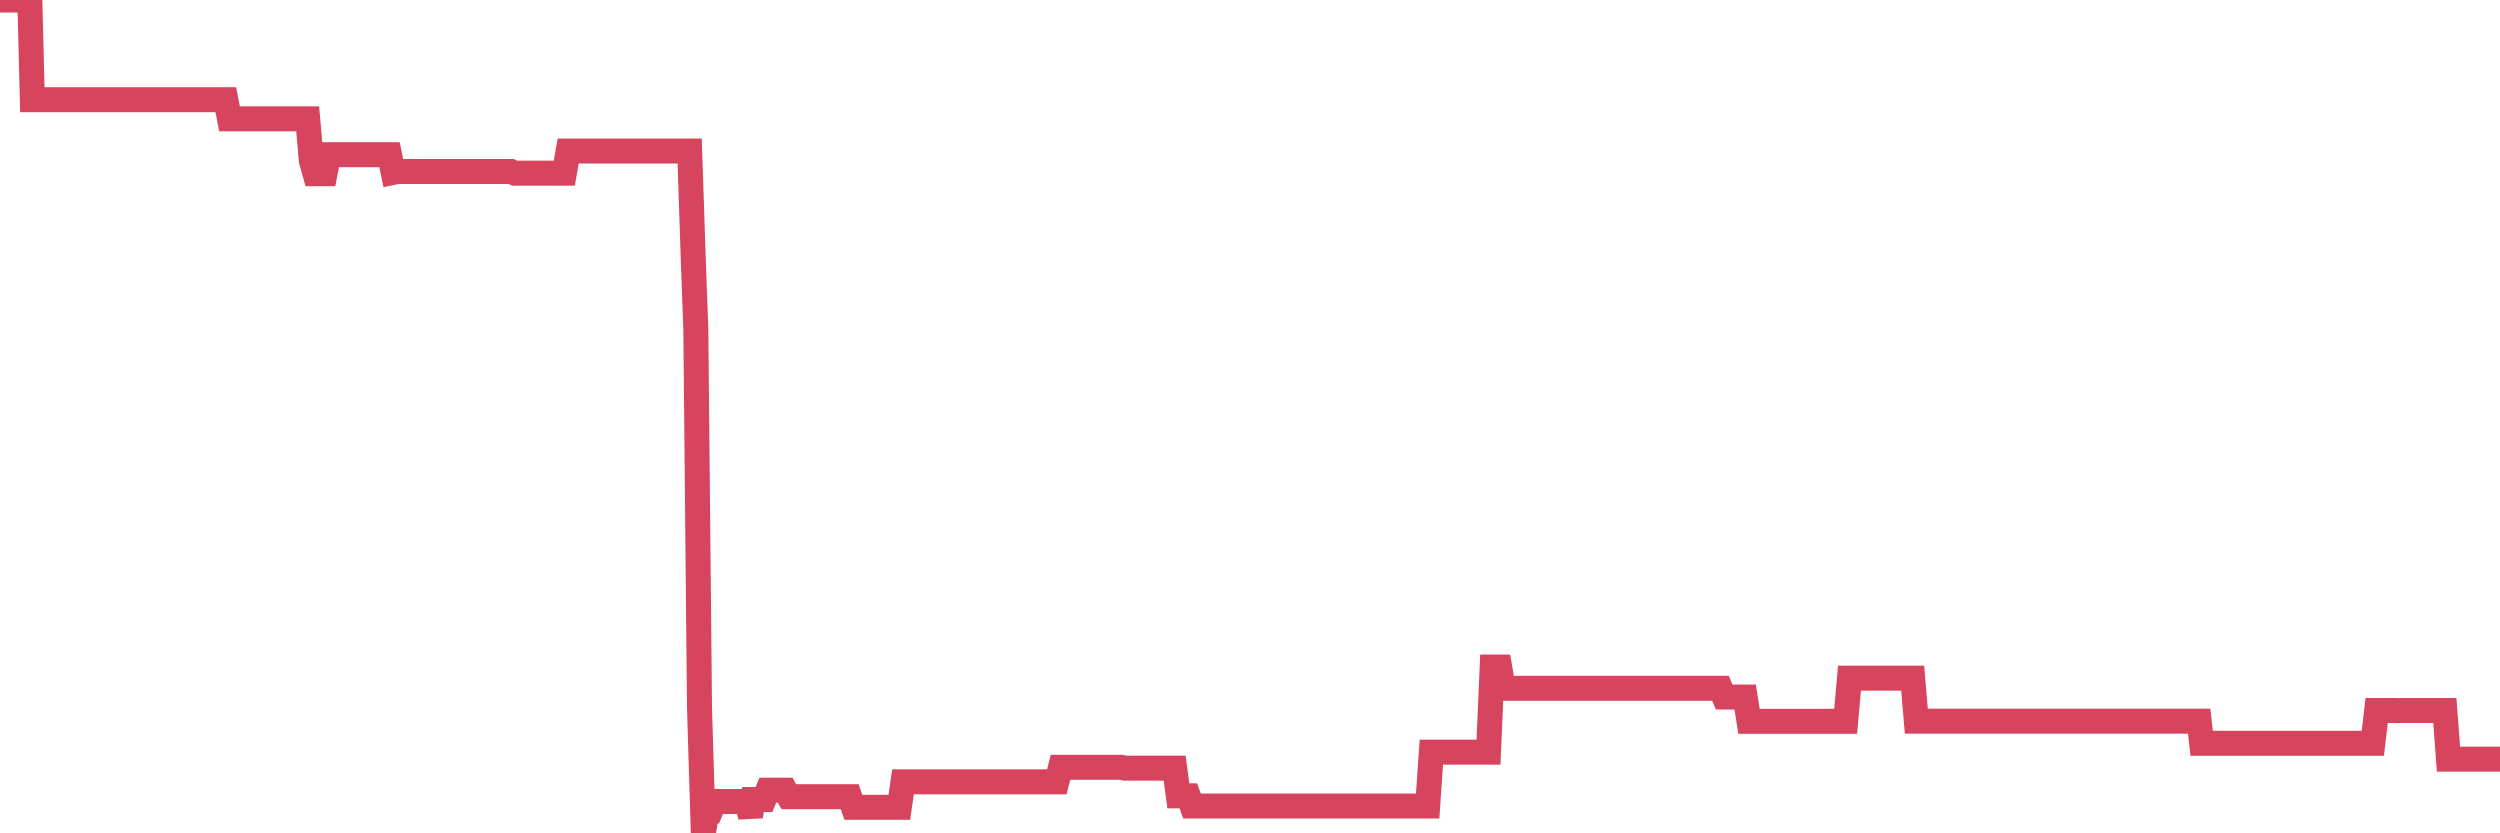 <?xml version="1.0"?><svg width="150px" height="50px" xmlns="http://www.w3.org/2000/svg" xmlns:xlink="http://www.w3.org/1999/xlink"> <polyline fill="none" stroke="#d6455d" stroke-width="1.5px" stroke-linecap="round" stroke-miterlimit="5" points="0.00,0.00 0.22,0.00 0.45,0.00 0.67,0.00 0.89,0.00 1.12,0.00 1.34,0.00 1.56,0.00 1.79,0.00 1.94,5.98 2.16,5.98 2.38,5.98 2.60,5.98 2.83,5.98 3.05,5.98 3.27,5.98 3.50,5.98 3.65,5.98 3.87,5.98 4.09,5.98 4.32,5.98 4.54,5.98 4.76,5.98 4.99,5.98 5.21,5.98 5.36,5.98 5.58,5.98 5.81,5.98 6.03,5.98 6.25,5.98 6.47,5.98 6.70,5.98 6.92,5.98 7.07,5.98 7.29,5.98 7.52,5.98 7.74,5.98 7.96,5.98 8.19,5.98 8.41,5.98 8.63,5.98 8.78,5.98 9.01,5.98 9.23,5.98 9.45,5.98 9.68,5.98 9.90,5.98 10.12,5.98 10.34,5.98 10.49,5.98 10.72,5.98 10.94,5.98 11.16,5.98 11.39,5.98 11.61,5.98 11.83,5.98 12.06,5.98 12.21,5.98 12.43,5.98 12.65,5.98 12.88,5.98 13.10,5.98 13.32,5.98 13.55,5.98 13.77,7.13 13.92,7.13 14.14,7.13 14.36,7.13 14.59,7.13 14.81,7.13 15.03,7.13 15.26,7.13 15.48,7.13 15.63,7.13 15.85,7.13 16.08,7.13 16.30,7.13 16.52,7.13 16.75,7.13 16.97,7.13 17.19,7.13 17.42,7.13 17.56,7.13 17.79,7.13 18.01,7.13 18.23,7.13 18.46,7.13 18.68,9.64 18.90,10.42 19.13,10.42 19.28,10.42 19.50,10.42 19.72,9.28 19.95,9.28 20.17,9.28 20.39,9.28 20.62,9.28 20.84,9.28 20.99,9.28 21.21,9.28 21.43,9.28 21.66,9.28 21.88,9.28 22.10,9.28 22.33,9.28 22.55,9.28 22.70,9.28 22.92,9.28 23.15,9.28 23.37,9.28 23.59,10.34 23.82,10.29 24.04,10.29 24.26,10.29 24.41,10.29 24.63,10.29 24.86,10.29 25.08,10.29 25.30,10.29 25.53,10.29 25.75,10.29 25.97,10.29 26.12,10.29 26.35,10.29 26.57,10.29 26.79,10.29 27.02,10.29 27.24,10.29 27.46,10.29 27.69,10.29 27.83,10.29 28.06,10.29 28.28,10.29 28.50,10.29 28.73,10.29 28.95,10.29 29.17,10.29 29.40,10.29 29.55,10.29 29.77,10.29 29.99,10.29 30.22,10.29 30.44,10.29 30.66,10.29 30.89,10.39 31.11,10.39 31.26,10.39 31.48,10.39 31.70,10.39 31.93,10.39 32.15,10.39 32.37,10.39 32.60,10.39 32.82,10.39 33.04,10.39 33.19,10.39 33.42,10.39 33.64,10.39 33.86,10.39 34.09,9.06 34.31,9.06 34.53,9.06 34.76,9.06 34.90,9.06 35.13,9.06 35.35,9.06 35.57,9.06 35.80,9.06 36.02,9.06 36.24,9.06 36.47,9.06 36.62,9.06 36.84,9.06 37.06,9.06 37.29,9.06 37.51,9.06 37.73,9.06 37.96,9.06 38.18,9.06 38.33,9.06 38.55,9.06 38.77,9.06 39.00,9.06 39.22,9.06 39.44,9.06 39.67,9.06 39.89,9.06 40.04,9.06 40.26,9.06 40.49,9.06 40.71,9.06 40.93,9.06 41.16,9.06 41.38,9.06 41.60,15.67 41.75,19.75 41.97,42.46 42.20,50.00 42.42,48.66 42.64,48.66 42.87,48.09 43.09,48.09 43.31,48.09 43.46,48.09 43.69,48.09 43.91,48.09 44.13,48.09 44.36,48.09 44.58,48.09 44.80,48.09 45.03,48.99 45.18,47.97 45.40,47.97 45.62,47.97 45.84,47.97 46.07,47.41 46.29,47.41 46.51,47.41 46.74,47.41 46.89,47.41 47.11,47.41 47.33,47.80 47.56,47.80 47.78,47.80 48.00,47.80 48.23,47.80 48.45,47.80 48.67,47.80 48.82,47.80 49.05,47.80 49.27,47.80 49.49,47.80 49.71,47.80 49.94,47.80 50.16,47.80 50.38,47.80 50.53,47.80 50.76,47.80 50.98,47.80 51.20,48.44 51.43,48.44 51.65,48.44 51.87,48.44 52.10,48.44 52.25,48.44 52.47,48.44 52.69,48.44 52.92,48.44 53.14,48.44 53.36,48.44 53.58,48.44 53.81,48.44 53.96,48.44 54.18,46.91 54.40,46.91 54.63,46.91 54.85,46.91 55.07,46.91 55.30,46.91 55.52,46.91 55.67,46.91 55.89,46.91 56.12,46.91 56.34,46.91 56.56,46.91 56.79,46.91 57.01,46.91 57.23,46.91 57.38,46.91 57.60,46.91 57.83,46.91 58.05,46.91 58.27,46.91 58.50,46.91 58.72,46.91 58.94,46.91 59.09,46.91 59.32,46.91 59.54,46.91 59.76,46.91 59.99,46.91 60.21,46.91 60.43,46.91 60.66,46.91 60.80,46.91 61.03,46.91 61.25,46.91 61.47,46.91 61.70,46.91 61.92,46.91 62.14,46.91 62.37,46.91 62.52,46.91 62.74,46.91 62.96,46.91 63.19,46.91 63.41,46.91 63.63,46.04 63.86,46.04 64.08,46.04 64.23,46.04 64.45,46.04 64.67,46.04 64.90,46.04 65.12,46.04 65.34,46.04 65.57,46.04 65.79,46.04 66.01,46.04 66.16,46.04 66.39,46.04 66.61,46.04 66.83,46.04 67.06,46.04 67.28,46.04 67.50,46.09 67.73,46.09 67.87,46.09 68.10,46.09 68.32,46.09 68.54,46.09 68.77,46.09 68.99,46.09 69.21,46.09 69.44,46.09 69.59,46.09 69.81,46.09 70.03,46.09 70.26,46.09 70.48,46.09 70.70,47.75 70.93,47.75 71.15,47.75 71.30,47.75 71.52,48.36 71.74,48.36 71.97,48.36 72.19,48.36 72.41,48.36 72.64,48.36 72.86,48.36 73.01,48.36 73.23,48.36 73.46,48.36 73.68,48.36 73.90,48.36 74.13,48.36 74.35,48.36 74.57,48.36 74.72,48.36 74.94,48.36 75.17,48.36 75.39,48.36 75.61,48.36 75.84,48.36 76.06,48.36 76.28,48.36 76.43,48.36 76.66,48.36 76.88,48.36 77.10,48.36 77.33,48.36 77.55,48.36 77.77,48.36 78.00,48.36 78.14,48.36 78.37,48.36 78.59,48.36 78.81,48.36 79.04,48.36 79.26,48.36 79.48,48.36 79.71,48.36 79.86,48.36 80.08,48.36 80.30,48.36 80.53,48.36 80.75,48.36 80.97,48.36 81.20,48.36 81.42,48.36 81.64,48.36 81.79,48.36 82.01,48.36 82.24,48.36 82.46,48.36 82.68,48.36 82.91,48.36 83.13,48.36 83.35,48.36 83.50,48.36 83.73,48.36 83.95,48.36 84.17,48.36 84.40,48.36 84.62,48.36 84.84,48.36 85.07,48.36 85.22,48.36 85.44,48.36 85.66,48.36 85.88,45.13 86.11,45.13 86.33,45.13 86.55,45.13 86.78,45.13 86.93,45.13 87.15,45.13 87.37,45.13 87.60,45.13 87.82,45.13 88.04,45.13 88.27,45.13 88.49,45.13 88.64,45.13 88.86,45.13 89.09,45.13 89.31,45.13 89.53,40.02 89.75,40.02 89.98,40.02 90.20,41.30 90.35,41.30 90.57,41.30 90.80,41.30 91.02,41.30 91.24,41.30 91.47,41.30 91.69,41.30 91.91,41.30 92.06,41.30 92.29,41.30 92.51,41.30 92.73,41.30 92.96,41.30 93.18,41.30 93.40,41.30 93.62,41.30 93.77,41.30 94.00,41.30 94.22,41.30 94.44,41.30 94.67,41.30 94.89,41.30 95.11,41.30 95.34,41.30 95.49,41.30 95.71,41.30 95.93,41.30 96.16,41.30 96.38,41.30 96.60,41.30 96.83,41.30 97.05,41.30 97.27,41.30 97.42,41.30 97.64,41.30 97.87,41.30 98.09,41.30 98.31,41.30 98.54,41.30 98.76,41.30 98.98,41.30 99.13,41.30 99.36,41.30 99.58,41.30 99.80,41.30 100.03,41.30 100.25,41.30 100.47,41.30 100.70,41.30 100.84,41.30 101.07,41.30 101.29,41.30 101.51,41.30 101.74,41.30 101.96,41.30 102.18,41.30 102.41,41.30 102.56,41.30 102.78,41.30 103.00,41.30 103.23,41.30 103.45,41.82 103.67,41.82 103.90,41.82 104.12,41.82 104.27,41.82 104.49,41.82 104.71,41.82 104.94,43.28 105.16,43.28 105.38,43.28 105.61,43.28 105.83,43.28 105.98,43.28 106.20,43.28 106.43,43.28 106.65,43.28 106.87,43.28 107.10,43.28 107.32,43.28 107.54,43.28 107.69,43.28 107.91,43.28 108.14,43.28 108.36,43.28 108.58,43.28 108.81,43.28 109.03,43.28 109.25,43.28 109.40,43.28 109.63,43.28 109.85,43.28 110.07,43.28 110.30,43.28 110.52,43.28 110.74,43.28 110.97,40.69 111.11,40.69 111.34,40.69 111.56,40.69 111.78,40.69 112.01,40.69 112.23,40.69 112.45,40.69 112.68,40.69 112.90,40.69 113.05,40.69 113.27,40.69 113.50,40.69 113.72,40.69 113.94,40.69 114.17,40.69 114.39,40.69 114.61,40.69 114.76,40.69 114.98,43.27 115.21,43.27 115.43,43.27 115.65,43.27 115.88,43.27 116.10,43.27 116.32,43.27 116.47,43.27 116.70,43.27 116.92,43.27 117.14,43.27 117.37,43.27 117.59,43.27 117.81,43.27 118.04,43.27 118.18,43.27 118.41,43.27 118.63,43.27 118.85,43.27 119.08,43.27 119.30,43.27 119.52,43.27 119.75,43.27 119.90,43.27 120.12,43.27 120.34,43.27 120.57,43.27 120.79,43.27 121.01,43.27 121.24,43.27 121.46,43.27 121.61,43.27 121.83,43.27 122.05,43.27 122.28,43.27 122.50,43.27 122.72,43.27 122.95,43.27 123.17,43.27 123.32,43.27 123.54,43.27 123.77,43.27 123.99,43.27 124.21,43.27 124.44,43.27 124.66,43.27 124.88,43.27 125.03,43.27 125.25,43.27 125.48,43.27 125.70,43.27 125.92,43.27 126.15,43.27 126.37,43.27 126.59,43.27 126.74,43.27 126.97,43.27 127.19,43.27 127.41,43.27 127.64,43.27 127.86,43.27 128.08,43.27 128.31,43.27 128.46,43.27 128.68,43.27 128.90,43.27 129.12,43.27 129.35,43.27 129.57,43.27 129.79,43.27 130.02,43.27 130.24,43.27 130.39,43.27 130.61,43.27 130.84,43.27 131.06,43.27 131.28,43.27 131.51,43.27 131.73,43.27 131.95,43.27 132.10,44.60 132.33,44.60 132.55,44.60 132.77,44.60 132.99,44.60 133.22,44.60 133.44,44.60 133.66,44.60 133.81,44.60 134.04,44.60 134.26,44.60 134.48,44.60 134.71,44.60 134.93,44.60 135.15,44.60 135.38,44.60 135.53,44.60 135.75,44.60 135.97,44.60 136.20,44.60 136.42,44.60 136.64,44.60 136.86,44.60 137.09,44.60 137.24,44.60 137.46,44.60 137.68,44.60 137.91,44.60 138.13,44.60 138.35,44.60 138.58,44.60 138.80,44.60 138.95,44.60 139.17,44.60 139.40,44.60 139.62,44.60 139.84,44.60 140.07,44.60 140.29,44.60 140.51,44.60 140.66,44.60 140.88,44.60 141.11,44.60 141.33,44.60 141.55,44.60 141.78,44.60 142.00,44.60 142.22,44.60 142.37,44.60 142.60,42.63 142.82,42.63 143.04,42.63 143.27,42.63 143.49,42.63 143.71,42.63 143.94,42.64 144.08,42.63 144.31,42.63 144.53,42.63 144.75,42.63 144.98,42.63 145.20,42.63 145.42,42.63 145.65,42.63 145.87,42.63 146.02,42.63 146.24,42.63 146.47,42.63 146.69,42.63 146.91,45.55 147.14,45.55 147.36,45.55 147.58,45.55 147.73,45.55 147.95,45.55 148.18,45.55 148.40,45.55 148.62,45.55 148.85,45.55 149.07,45.55 149.29,45.55 149.44,45.55 149.67,45.55 149.89,45.55 150.00,45.55 "/></svg>